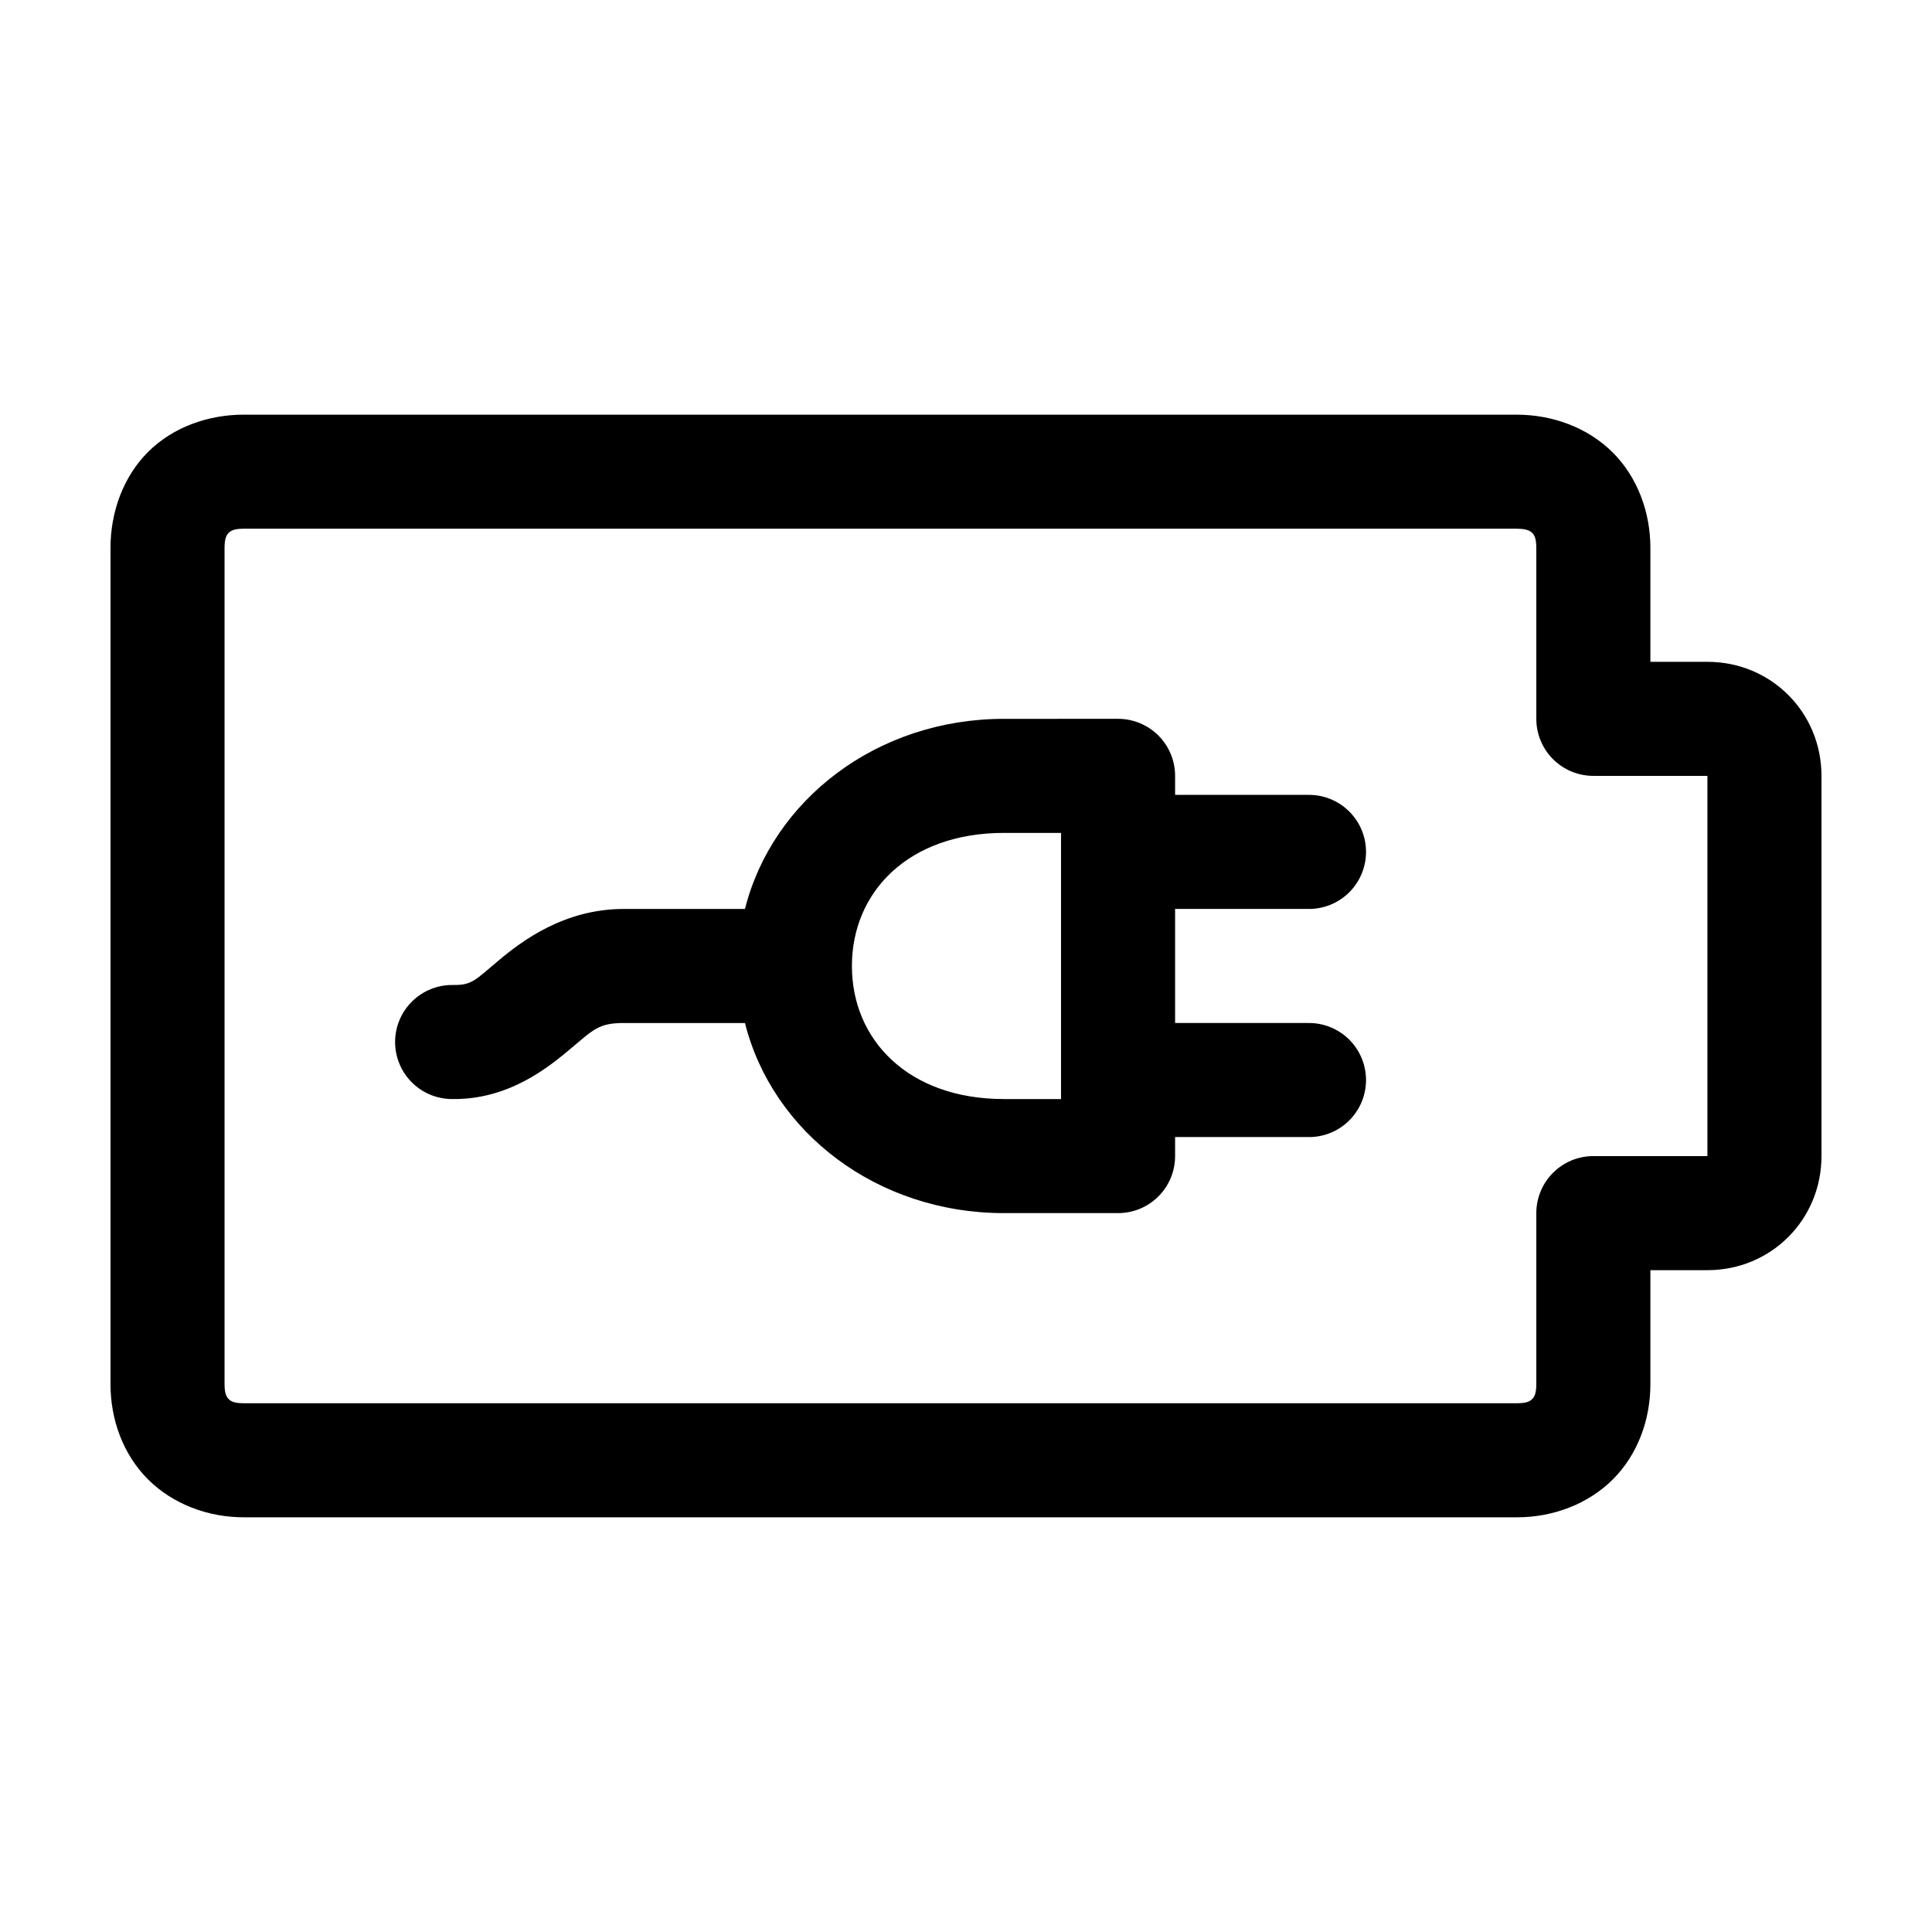 <?xml version="1.0" encoding="UTF-8"?>
<!-- Uploaded to: ICON Repo, www.iconrepo.com, Generator: ICON Repo Mixer Tools -->
<svg fill="#000000" width="800px" height="800px" version="1.1" viewBox="144 144 512 512" xmlns="http://www.w3.org/2000/svg">
 <path d="m208.55 253.89c-9.41 0-18.766 3.328-25.348 9.918s-9.918 15.957-9.918 25.348v221.68c0 9.391 3.336 18.602 9.918 25.191s15.938 10.074 25.348 10.074h337.55c9.414 0 18.77-3.484 25.352-10.074 6.578-6.59 9.918-15.801 9.918-25.191v-30.227h15.113c16.871 0 30.227-13.383 30.227-30.23v-100.76c0-16.848-13.355-30.227-30.227-30.227h-15.113v-30.23c0-9.461-3.453-18.797-10.078-25.348s-15.938-9.918-25.348-9.918zm0 30.227h337.39c2.715 0 3.586 0.602 4.094 1.102 0.508 0.504 1.102 1.305 1.102 3.938v45.344c0 4.008 1.594 7.852 4.43 10.688 2.832 2.832 6.676 4.426 10.684 4.426h30.23v100.76h-30.23c-4.008 0-7.852 1.594-10.684 4.43-2.836 2.832-4.43 6.676-4.43 10.684v45.344c0 2.707-0.637 3.473-1.102 3.938-0.465 0.461-1.219 1.102-3.938 1.102h-337.55c-2.715 0-3.473-0.637-3.938-1.102-0.461-0.465-1.102-1.23-1.102-3.938v-221.68c0-2.703 0.641-3.473 1.102-3.938 0.465-0.461 1.223-1.102 3.938-1.102zm201.52 50.383c-33.68 0-61.363 21.48-68.645 50.379h-32.117c-15.777 0-27.035 8.5-33.219 13.699s-7.059 6.523-11.965 6.453c-4.035-0.078-7.934 1.457-10.828 4.266-2.894 2.809-4.547 6.656-4.59 10.691-0.043 4.035 1.531 7.918 4.367 10.785 2.836 2.867 6.699 4.484 10.734 4.488 15.176 0.211 25.762-8.594 31.645-13.539 5.883-4.949 7.301-6.613 13.855-6.613h32.117c7.266 28.922 34.945 50.379 68.645 50.379h30.23c4.008 0 7.852-1.59 10.688-4.426 2.832-2.836 4.426-6.68 4.426-10.688v-5.039h35.266c4.047 0.059 7.945-1.508 10.828-4.348 2.879-2.844 4.504-6.719 4.504-10.766 0-4.047-1.625-7.922-4.504-10.762-2.883-2.844-6.781-4.41-10.828-4.352h-35.266v-30.23h35.266c4.047 0.059 7.945-1.508 10.828-4.348 2.879-2.844 4.504-6.719 4.504-10.766s-1.625-7.922-4.504-10.762c-2.883-2.844-6.781-4.41-10.828-4.352h-35.266v-5.039c0-4.008-1.594-7.852-4.426-10.688-2.836-2.832-6.68-4.426-10.688-4.426zm0 30.227h15.113v70.535h-15.113c-25.352 0-40.305-15.684-40.305-35.266 0-19.586 14.953-35.27 40.305-35.27z"/>
</svg>